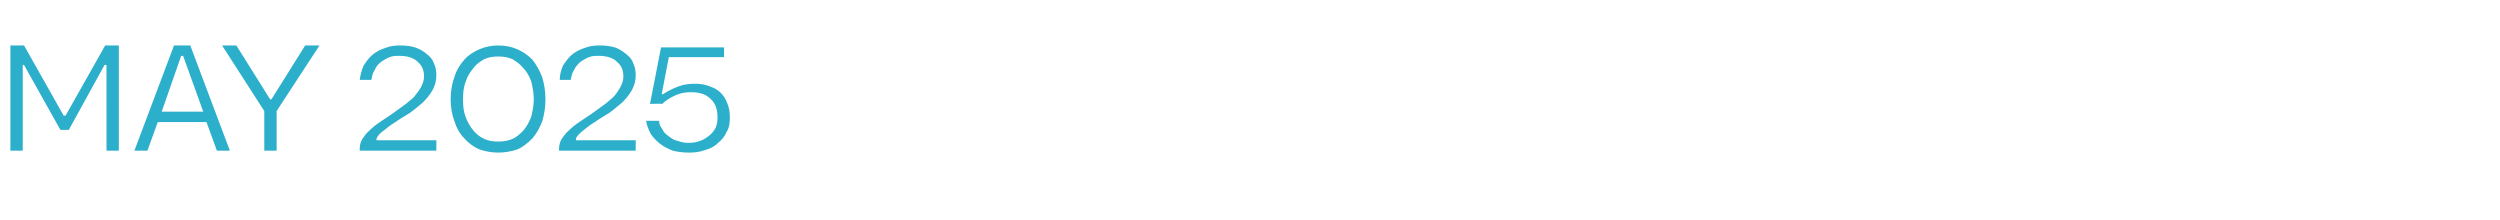 <?xml version="1.0" standalone="no"?><!DOCTYPE svg PUBLIC "-//W3C//DTD SVG 1.1//EN" "http://www.w3.org/Graphics/SVG/1.1/DTD/svg11.dtd"><svg xmlns="http://www.w3.org/2000/svg" version="1.1" width="385px" height="33.9px" viewBox="0 -7 385 33.9" style="top:-7px"><desc>May 2025</desc><defs/><g id="Polygon28827"><path d="m10.6 13H9.3L3.7 3h-.2v13.2H1.6V0h2.1l6.1 10.8h.3L16.2 0h2.1v16.2h-1.9V3h-.3l-5.5 10zm21.2-1.2h-7.5l-1.6 4.4h-2L26.8 0h2.5l6.1 16.2h-2l-1.6-4.4zm-.5-1.6l-3.1-8.6h-.3l-3 8.6h6.4zm9.4 6v-6.1L34.2 0h2.2l5.2 8.3h.2L47 0h2.2l-6.6 10.1v6.1h-1.9zM55.4 5.3c.1-.8.3-1.5.6-2.2c.4-.6.8-1.2 1.4-1.7c.5-.4 1.2-.8 1.9-1c.7-.3 1.5-.4 2.3-.4c.9 0 1.7.1 2.3.3c.7.2 1.3.6 1.8 1c.5.4.9.8 1.1 1.4c.3.6.4 1.2.4 1.9c0 .8-.2 1.6-.6 2.3c-.4.7-.9 1.3-1.5 1.9c-.6.5-1.3 1.1-2 1.6c-.8.5-1.5.9-2.2 1.4c-.7.4-1.3.9-1.8 1.3c-.6.4-.9.8-1.1 1.2c-.04.03 0 .3 0 .3h9.2v1.6H55.4s-.03-.32 0-.3c0-.5.1-1 .4-1.5c.3-.4.6-.9 1.1-1.3c.5-.5 1-.9 1.6-1.3l1.8-1.2c.6-.4 1.2-.9 1.8-1.3c.6-.4 1.1-.9 1.6-1.3c.4-.5.8-1 1.1-1.5c.3-.6.5-1.1.5-1.7c0-1-.3-1.7-1-2.3c-.6-.6-1.6-.9-2.8-.9c-.5 0-1 0-1.5.2c-.5.2-1 .5-1.4.8c-.4.3-.7.7-.9 1.2c-.3.4-.4.9-.5 1.5h-1.8zm21.3 11.2c-1 0-2-.2-2.9-.5c-.9-.4-1.7-1-2.3-1.7c-.7-.7-1.2-1.6-1.5-2.6c-.4-1-.6-2.2-.6-3.4c0-1.3.2-2.4.6-3.5c.3-1 .8-1.8 1.5-2.6c.6-.7 1.4-1.2 2.3-1.6c.9-.4 1.9-.6 2.9-.6c1.1 0 2.1.2 3 .6c.9.4 1.6.9 2.3 1.6c.6.8 1.1 1.6 1.5 2.7c.3 1 .5 2.1.5 3.4c0 1.2-.2 2.4-.5 3.4c-.4 1-.9 1.9-1.5 2.6c-.7.7-1.4 1.3-2.3 1.7c-.9.3-1.9.5-3 .5zm0-14.8c-.7 0-1.5.1-2.1.4c-.7.4-1.3.8-1.7 1.4c-.5.6-.9 1.2-1.2 2.1c-.3.8-.4 1.7-.4 2.7c0 1 .1 1.9.4 2.7c.3.8.7 1.5 1.2 2.1c.4.5 1 1 1.7 1.3c.6.3 1.4.4 2.1.4c.8 0 1.5-.1 2.2-.4c.7-.3 1.2-.8 1.7-1.3c.5-.6.9-1.3 1.2-2.1c.2-.8.4-1.7.4-2.7c0-1-.2-2-.4-2.8c-.3-.8-.7-1.5-1.2-2c-.5-.6-1-1-1.7-1.4c-.7-.3-1.4-.4-2.2-.4zm9.5 3.6c0-.8.2-1.5.5-2.2c.4-.6.8-1.2 1.4-1.7c.5-.4 1.2-.8 1.9-1c.7-.3 1.5-.4 2.3-.4c.9 0 1.7.1 2.4.3c.6.2 1.2.6 1.7 1c.5.4.9.8 1.1 1.4c.3.6.4 1.2.4 1.9c0 .8-.2 1.6-.6 2.3c-.4.7-.9 1.3-1.5 1.9c-.6.5-1.3 1.1-2 1.6c-.8.5-1.5.9-2.2 1.4c-.7.4-1.3.9-1.8 1.3c-.5.4-.9.8-1.1 1.2c-.03.03 0 .3 0 .3h9.2v1.6H86.1s-.02-.32 0-.3c0-.5.1-1 .4-1.5c.3-.4.6-.9 1.1-1.3c.5-.5 1-.9 1.6-1.3l1.8-1.2c.6-.4 1.2-.9 1.8-1.3c.6-.4 1.1-.9 1.6-1.3c.5-.5.8-1 1.1-1.5c.3-.6.5-1.1.5-1.7c0-1-.3-1.7-1-2.3c-.6-.6-1.6-.9-2.8-.9c-.5 0-1 0-1.5.2c-.5.2-1 .5-1.4.8c-.3.3-.7.7-.9 1.2c-.3.4-.4.9-.5 1.5h-1.7zm15.3 6.3c0 .5.2.9.5 1.3c.2.5.6.8 1 1.1c.4.3.8.6 1.4.7c.5.2 1 .3 1.6.3c.7 0 1.3-.1 1.8-.3c.6-.2 1-.5 1.4-.8c.4-.3.8-.8 1-1.2c.2-.5.3-1 .3-1.6c0-1.2-.3-2.2-1.1-2.9c-.7-.7-1.7-1-3-1c-.7 0-1.5.1-2.2.4c-.7.3-1.5.7-2.2 1.4c-.04-.05-1.9 0-1.9 0l1.7-8.7h9.7v1.5H103l-1.1 5.7s.22.04.2 0c.8-.5 1.6-.9 2.4-1.2c.8-.3 1.6-.4 2.5-.4c.8 0 1.6.1 2.3.4c.6.2 1.2.5 1.7 1c.4.4.8 1 1 1.6c.3.7.4 1.4.4 2.2c0 .8-.1 1.6-.5 2.2c-.3.7-.7 1.2-1.3 1.7c-.5.5-1.2.9-2 1.1c-.8.3-1.6.4-2.5.4c-.9 0-1.7-.1-2.5-.3c-.7-.3-1.4-.6-2-1.1c-.5-.4-1-.9-1.4-1.5c-.3-.6-.6-1.3-.7-2h2z" stroke="none" fill="#2bafca"/></g></svg>